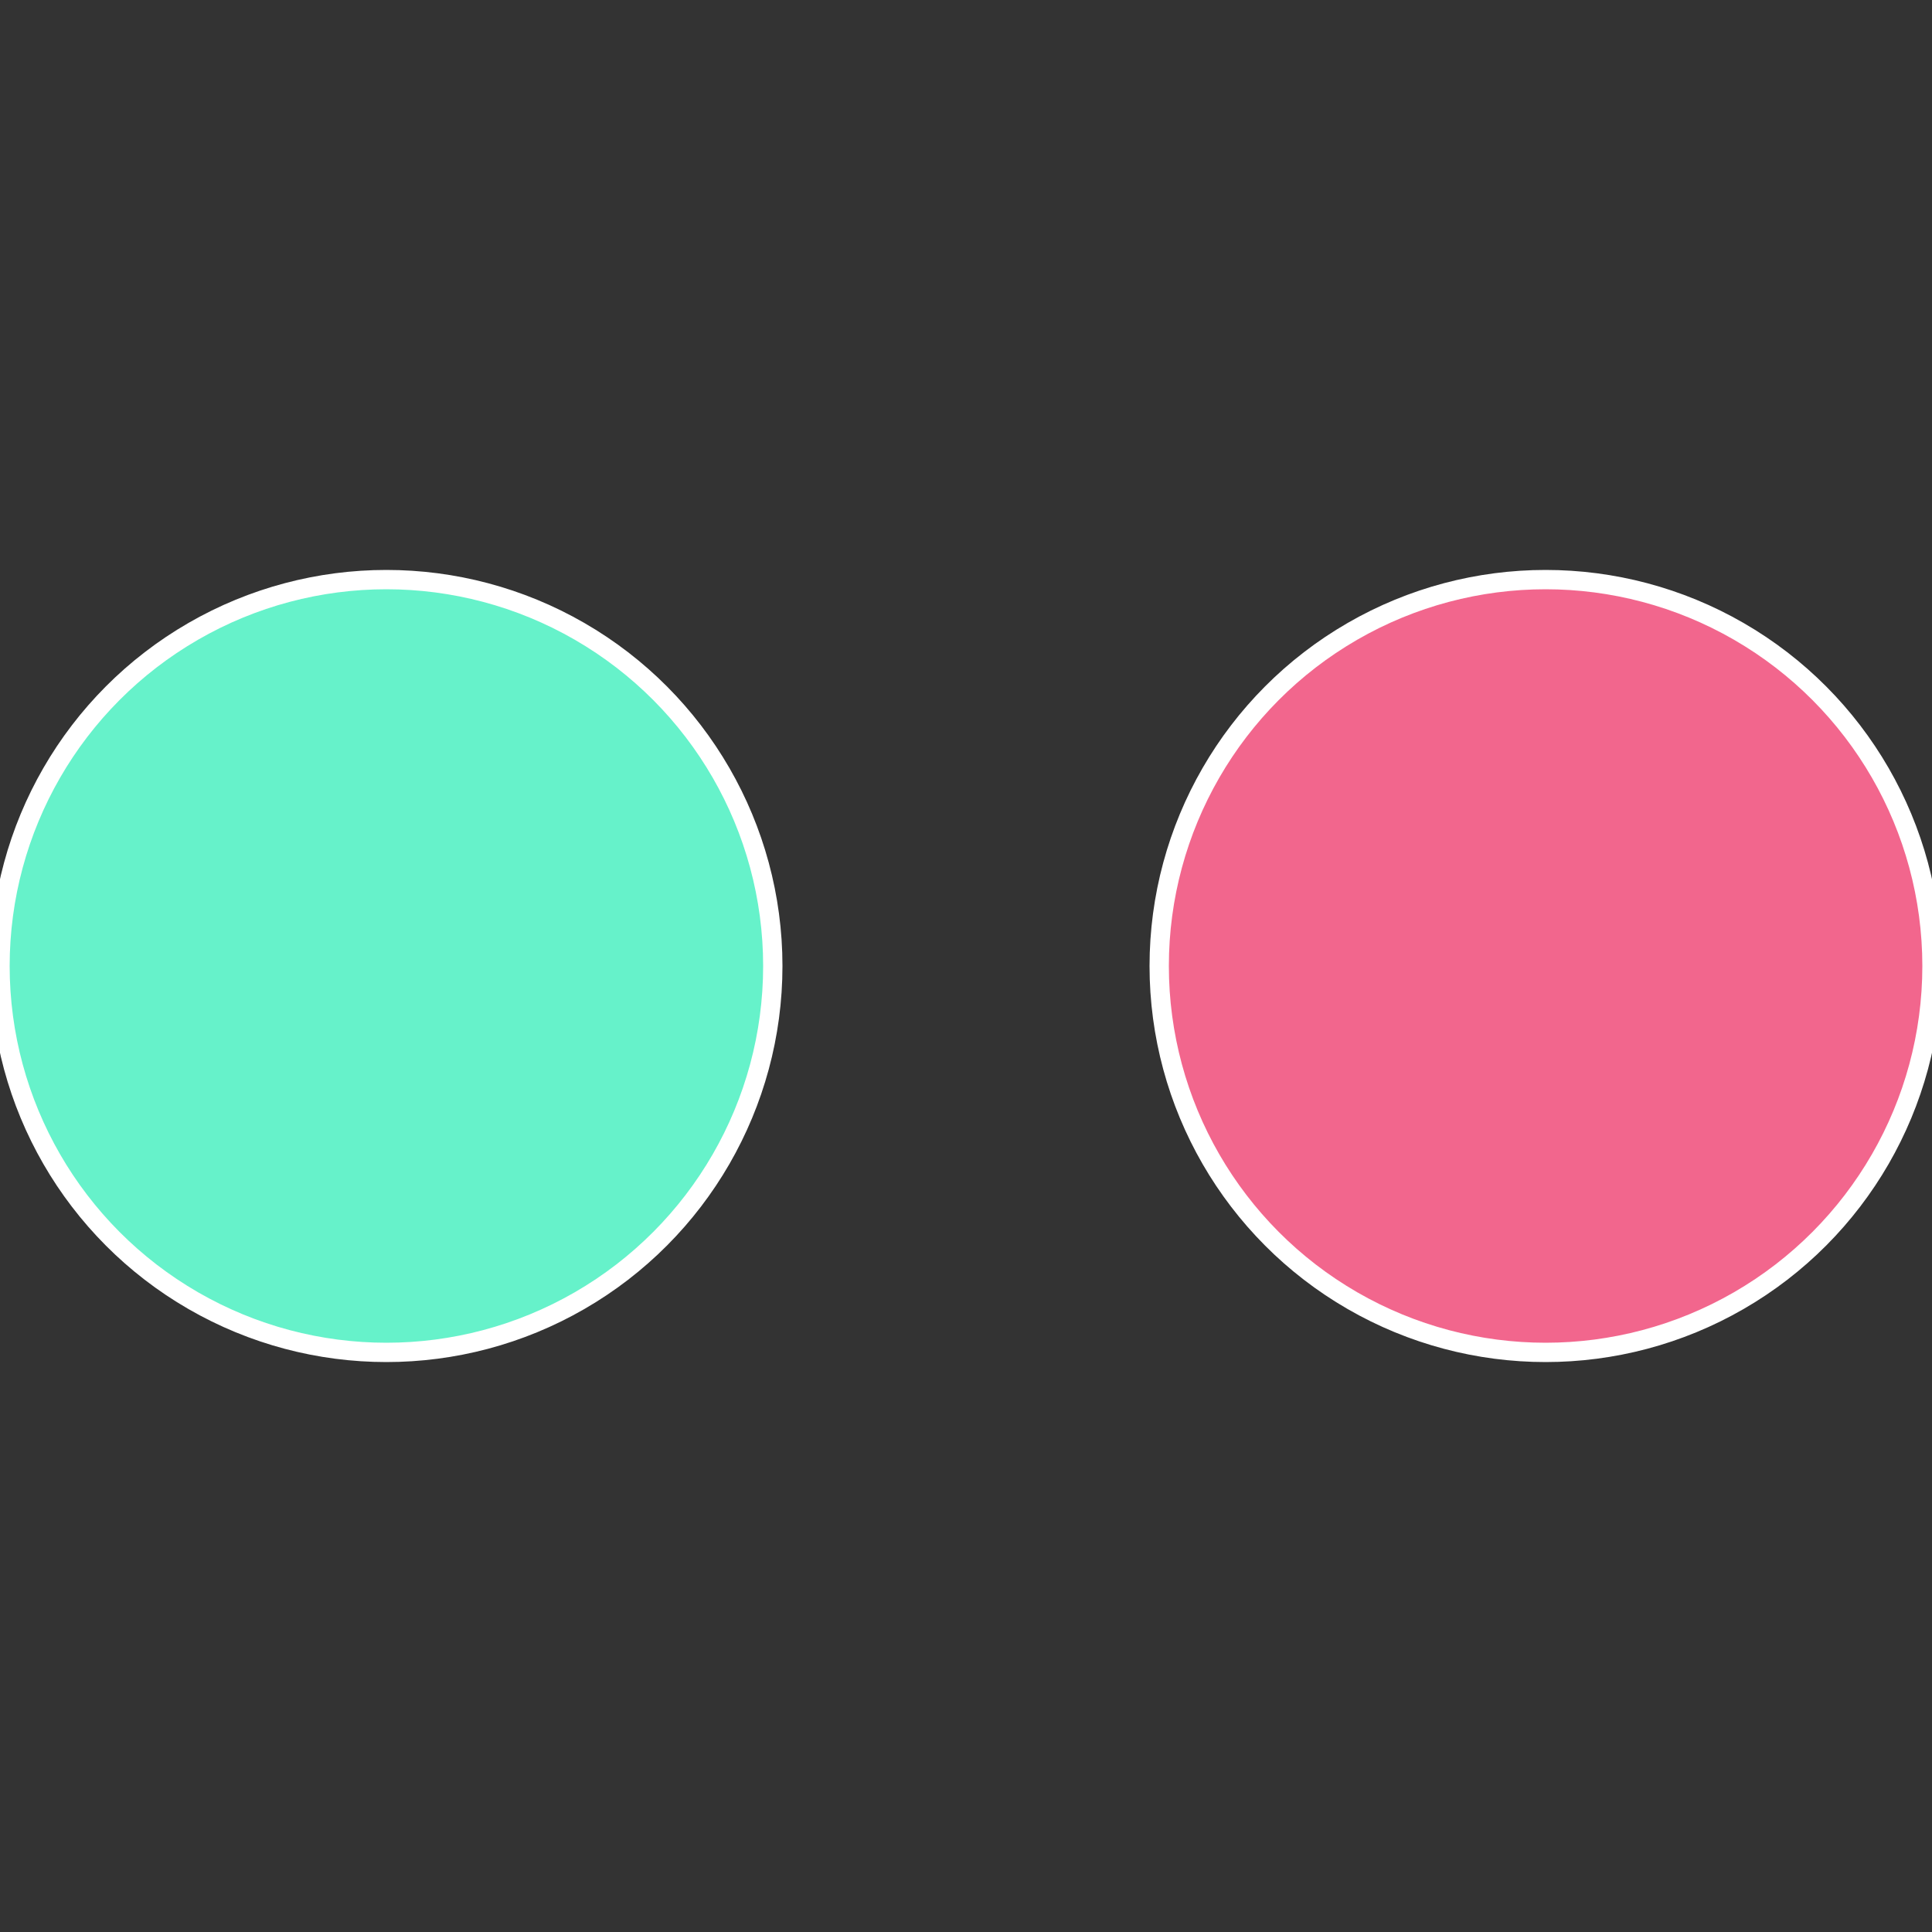 <?xml version="1.0" standalone="no"?>
<svg width="500" height="500" viewBox="-1 -1 2 2" xmlns="http://www.w3.org/2000/svg">
 
                <rect x="-1" y="-1" width="2" height="2" fill="#333333" stroke="none"/>
 
                <circle cx="0.6" cy="0" r="0.4" fill="#f2668d" stroke="#fff" stroke-width="1%" />
             
                <circle cx="-0.6" cy="7.3478807948841E-17" r="0.4" fill="#66f2ca" stroke="#fff" stroke-width="1%" />
            </svg>
